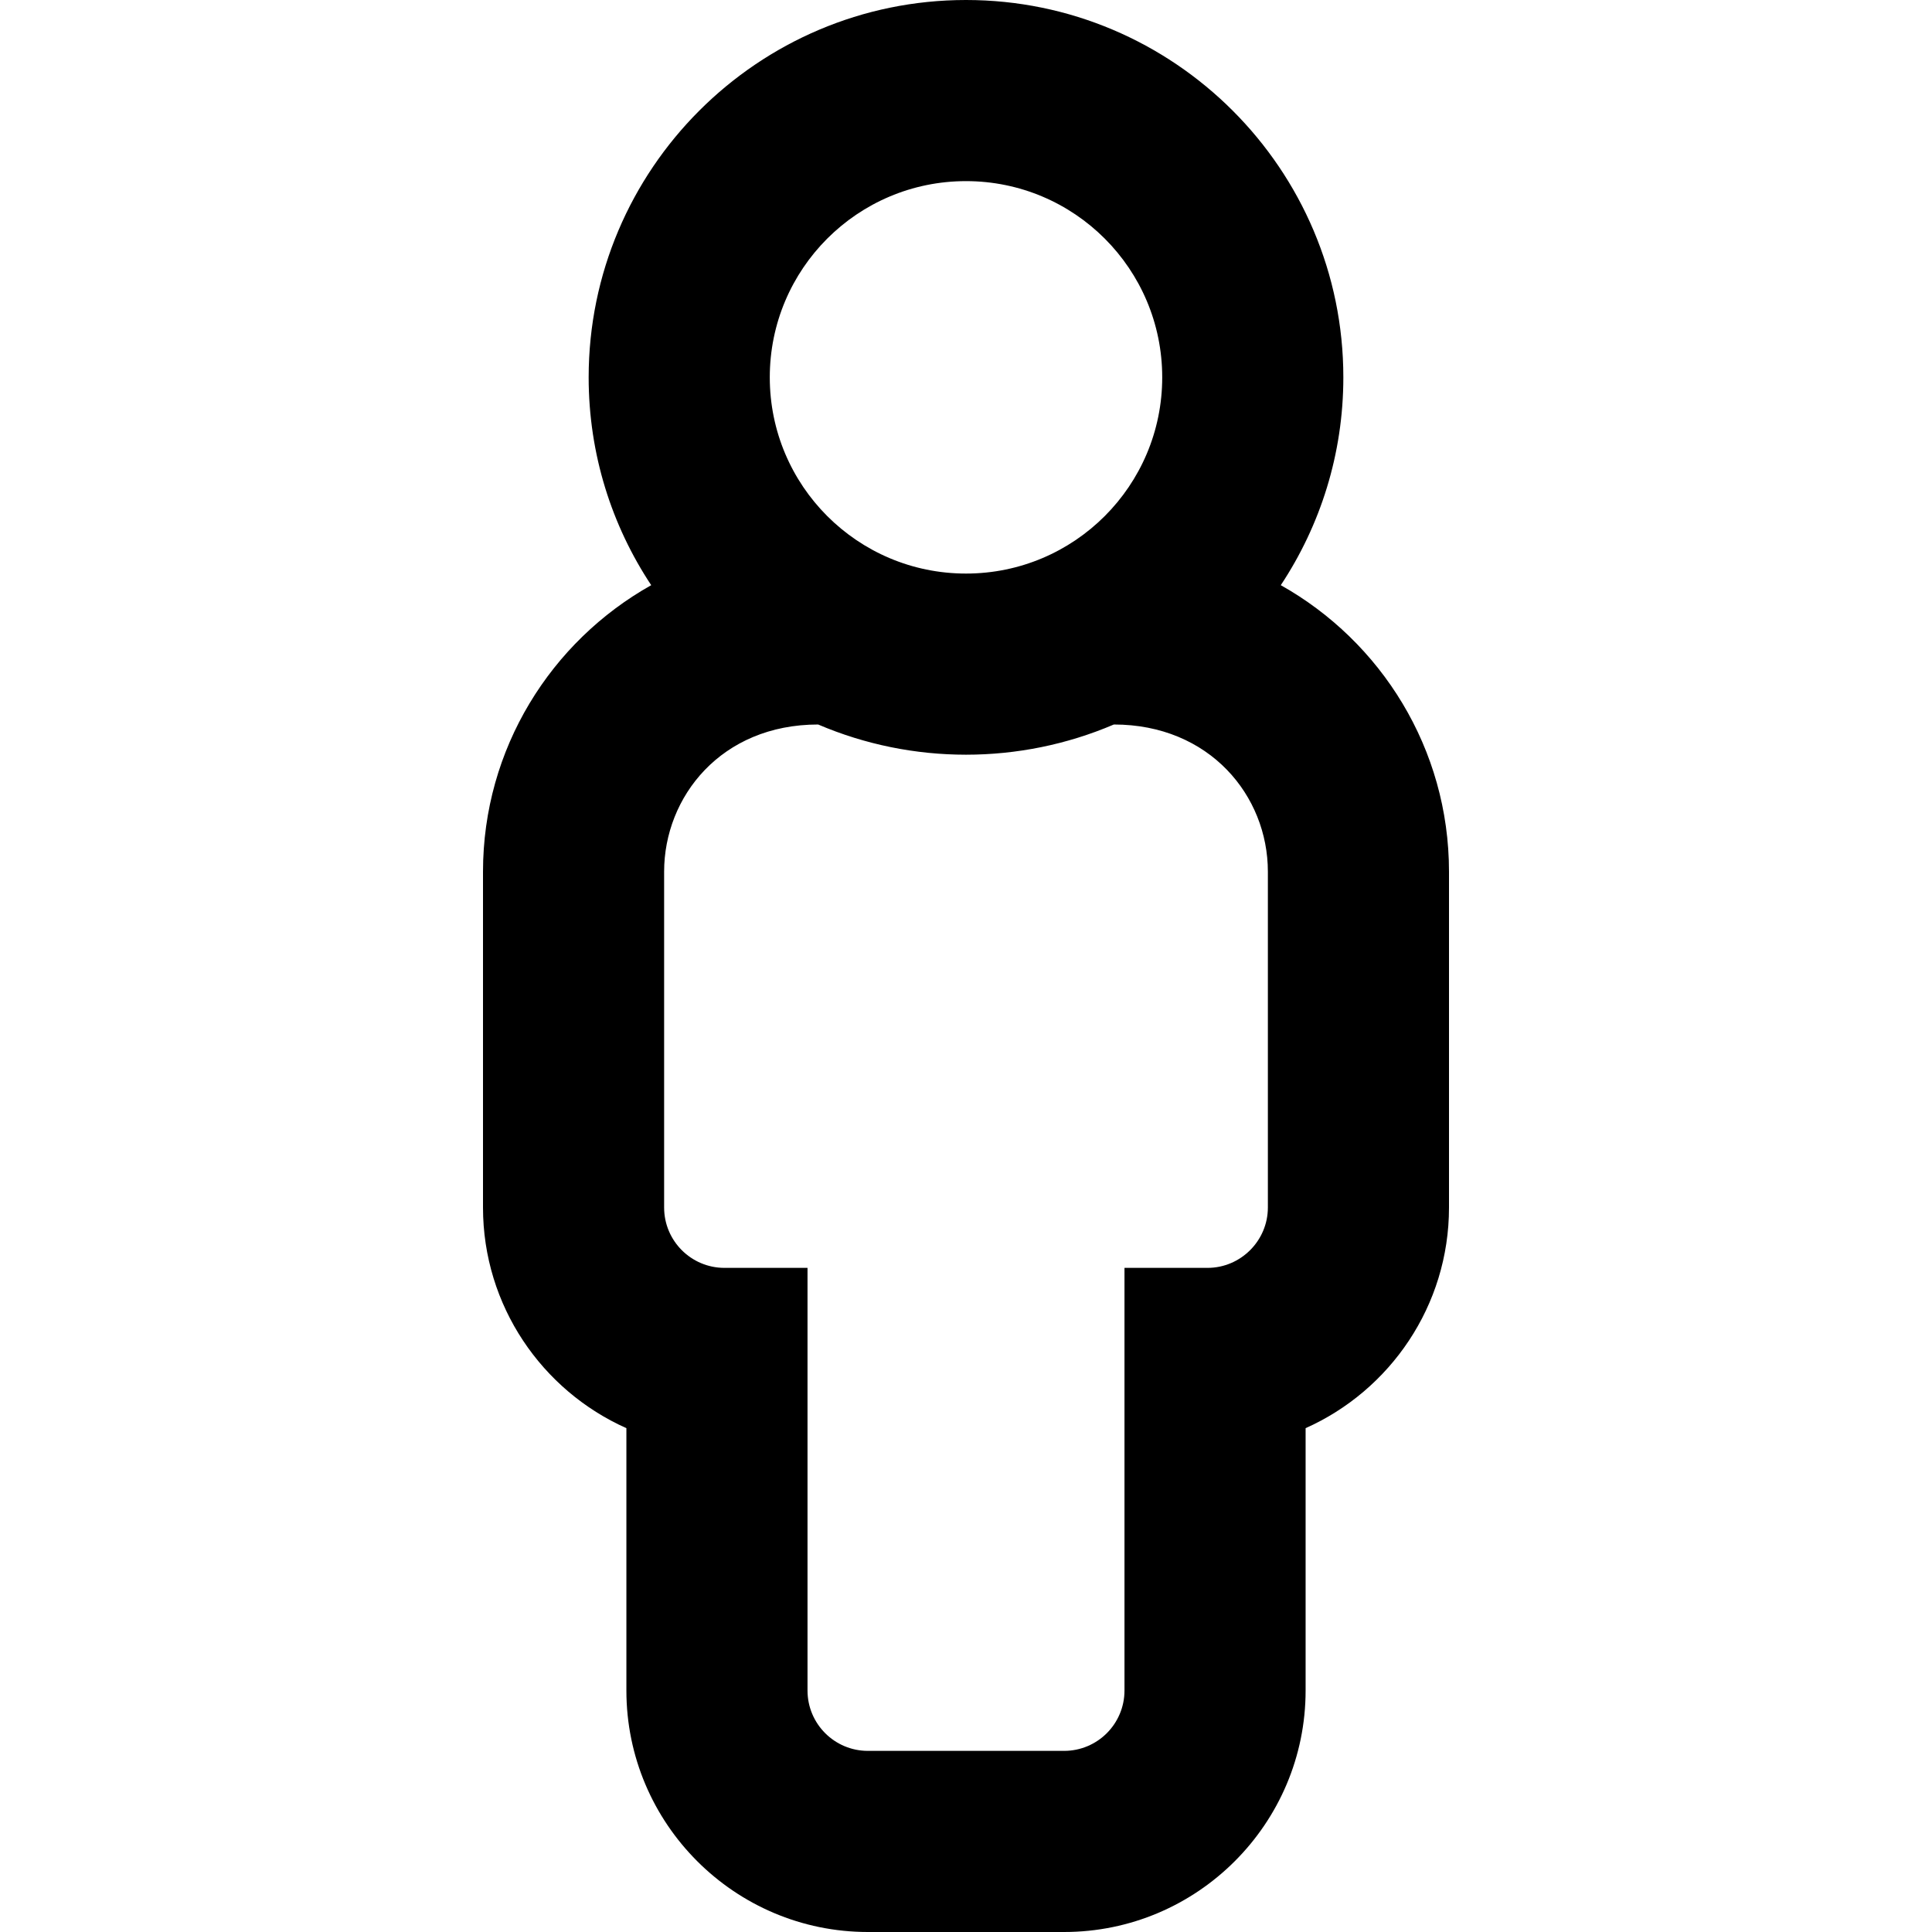 <svg width="800" height="800" xmlns="http://www.w3.org/2000/svg" viewBox="0 0 256 512"><path style="fill:#000000;fill-rule:nonzero;" d="M211.421 155.079C221.892 139.273 228 120.338 228 100 228 44.86 183.14 0 128 0S28 44.86 28 100c0 20.338 6.108 39.273 16.579 55.079C18.005 169.985 0 198.424 0 231v89c0 26.039 15.629 48.494 38 58.479V448c0 35.29 28.71 64 64 64h52c35.29 0 64-28.71 64-64v-69.521c22.371-9.984 38-32.44 38-58.479v-89c0-32.576-18.005-61.015-44.579-75.921zM128 48c28.719 0 52 23.281 52 52s-23.281 52-52 52-52-23.281-52-52 23.281-52 52-52zm80 272c0 8.8-7.2 16-16 16h-22v112c0 8.837-7.163 16-16 16h-52c-8.837 0-16-7.163-16-16V336H64c-8.837 0-16-7.163-16-16v-89c0-19.793 15.074-39 40.818-39 24.961 10.671 53.4 10.672 78.364 0 25.37 0 40.818 18.885 40.818 39v89z"/></svg>